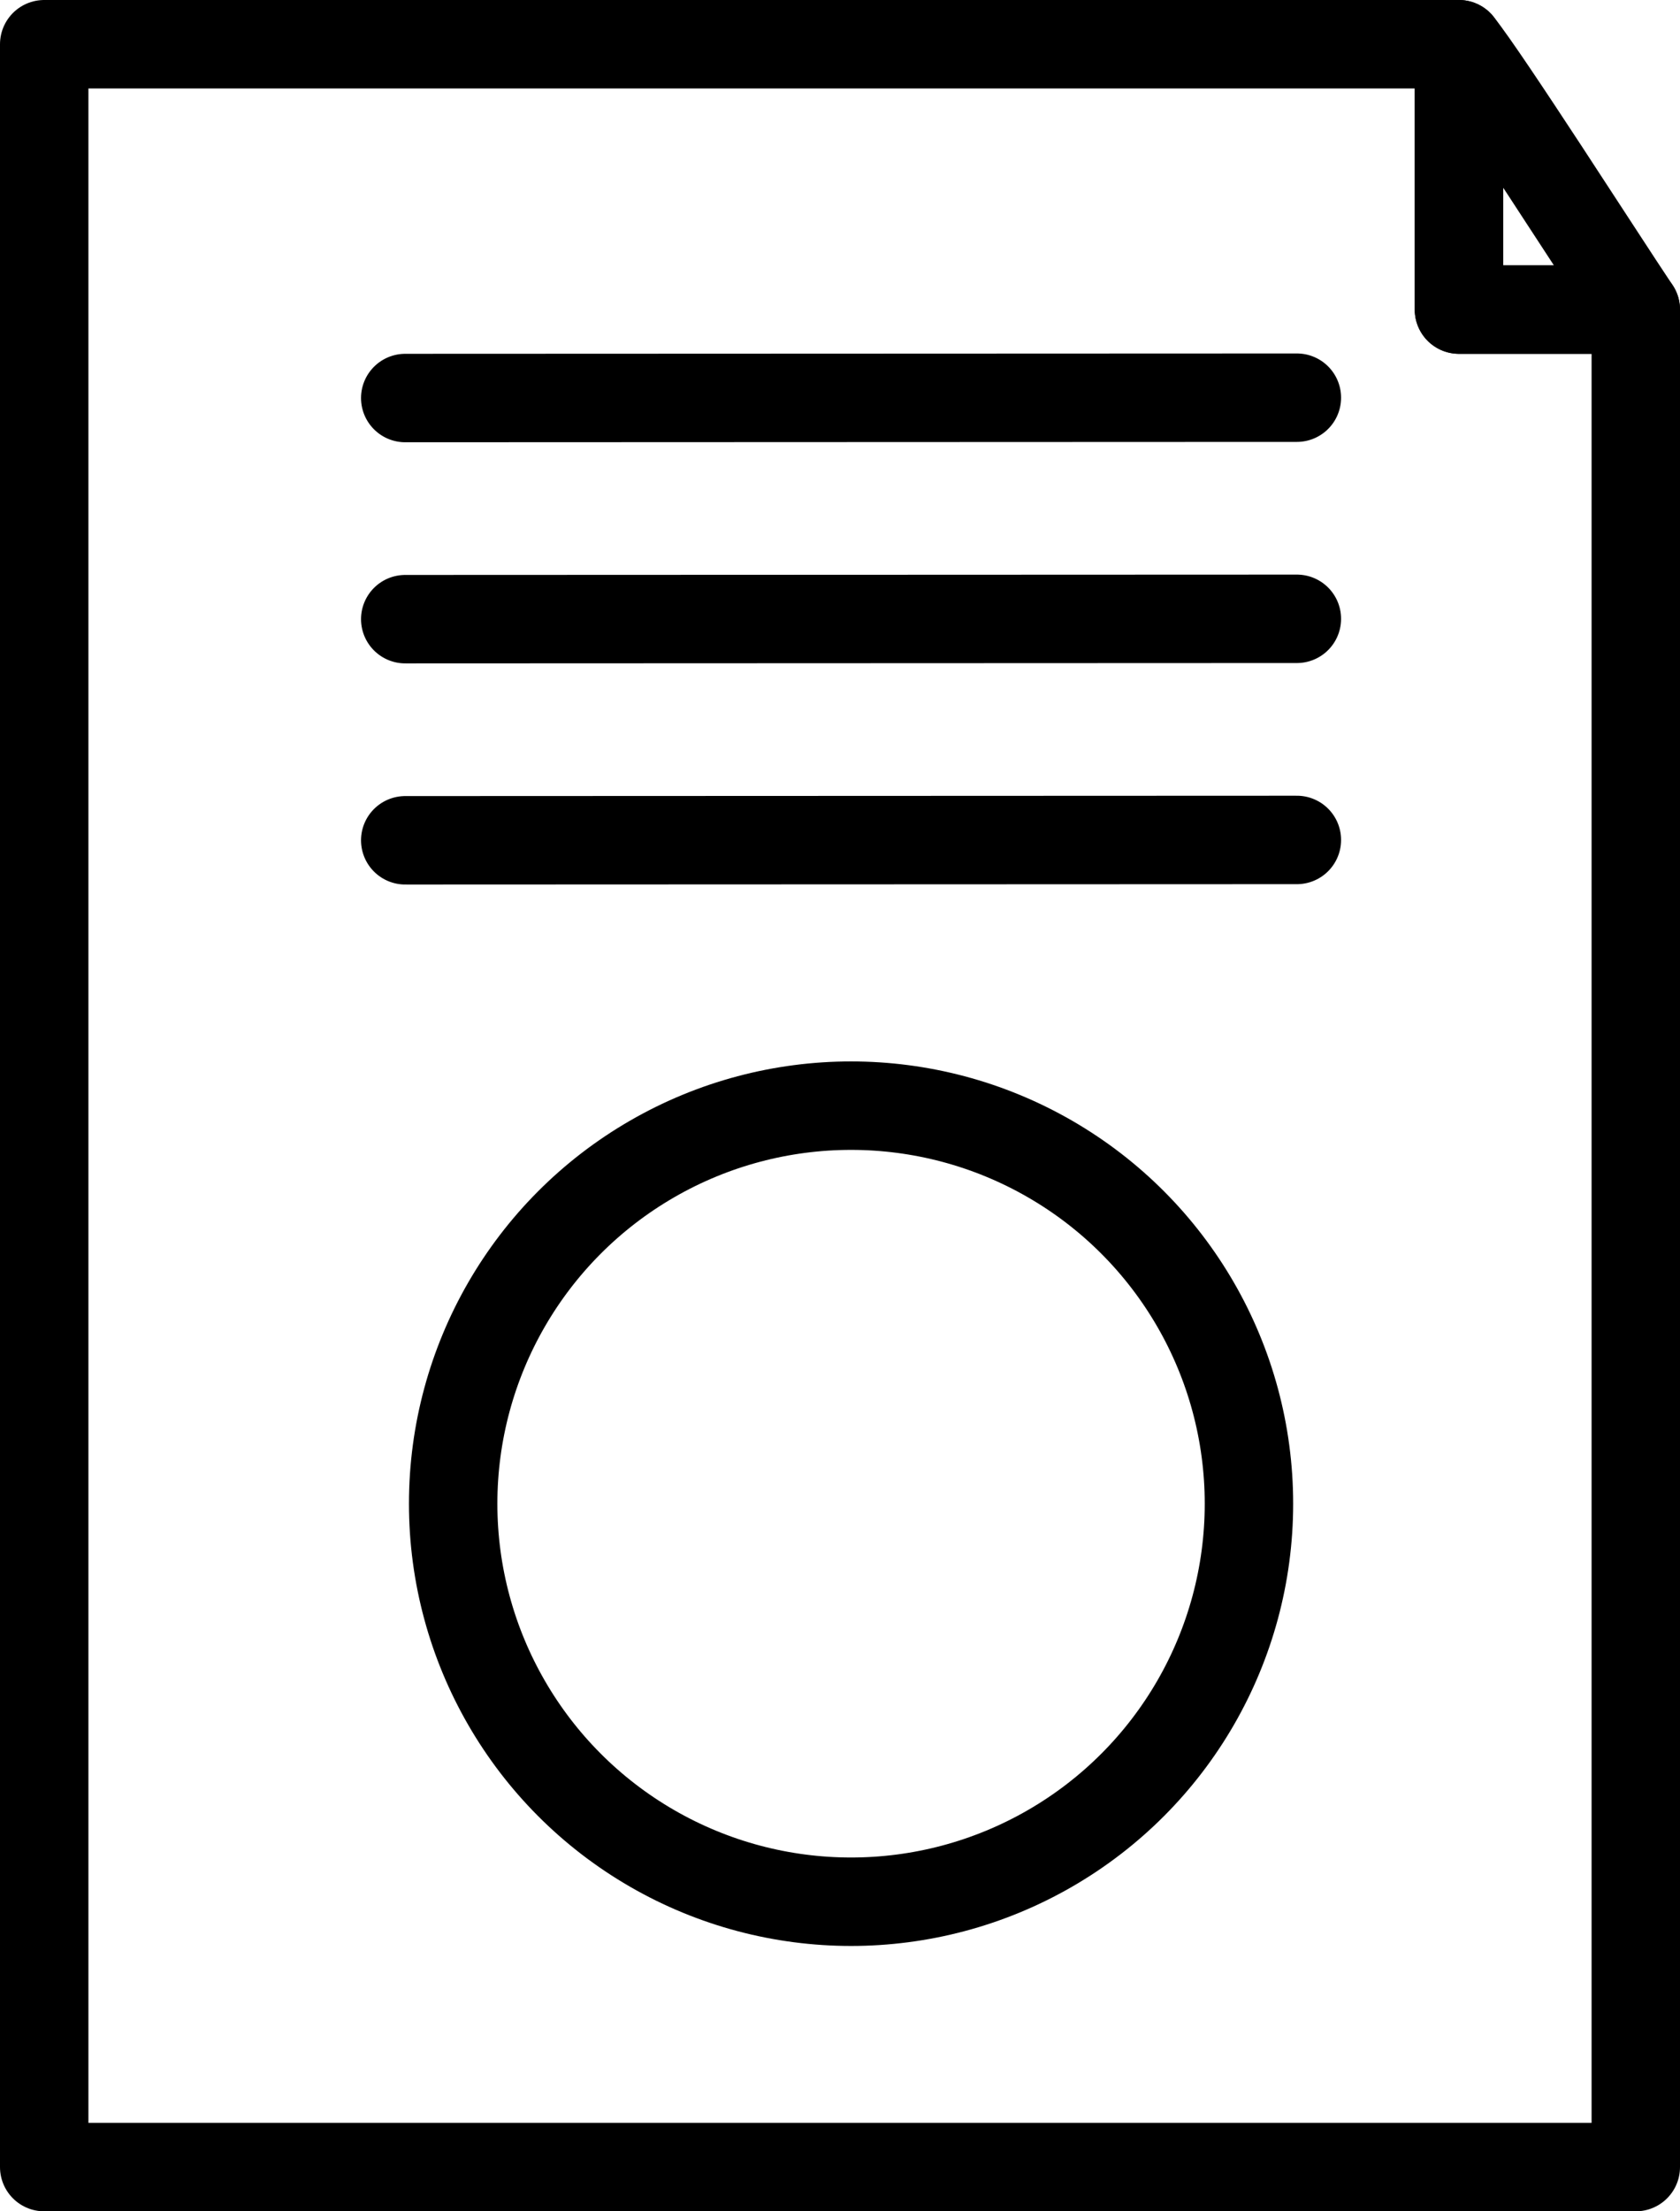 <?xml version="1.0" encoding="UTF-8"?><svg id="Layer_1" xmlns="http://www.w3.org/2000/svg" viewBox="0 0 19 25"><defs><style>.cls-1{fill:none;stroke:#000;stroke-linecap:round;stroke-linejoin:round;}</style></defs><polygon class="cls-1" points="18.5 3.5 18.5 24.5 .5 24.5 .5 .5 16.5 .5 16.5 3.5 18.5 3.5"/><path class="cls-1" d="m18.5,3.5h-2V.5c.313.39,1.598,2.4,2,3Z"/><line class="cls-1" x1="4.583" y1="9.5" x2="14.667" y2="9.496"/><line class="cls-1" x1="4.583" y1="4.5" x2="14.667" y2="4.496"/><line class="cls-1" x1="4.583" y1="7" x2="14.667" y2="6.996"/><circle class="cls-1" cx="9.625" cy="17" r="4.5"/></svg>